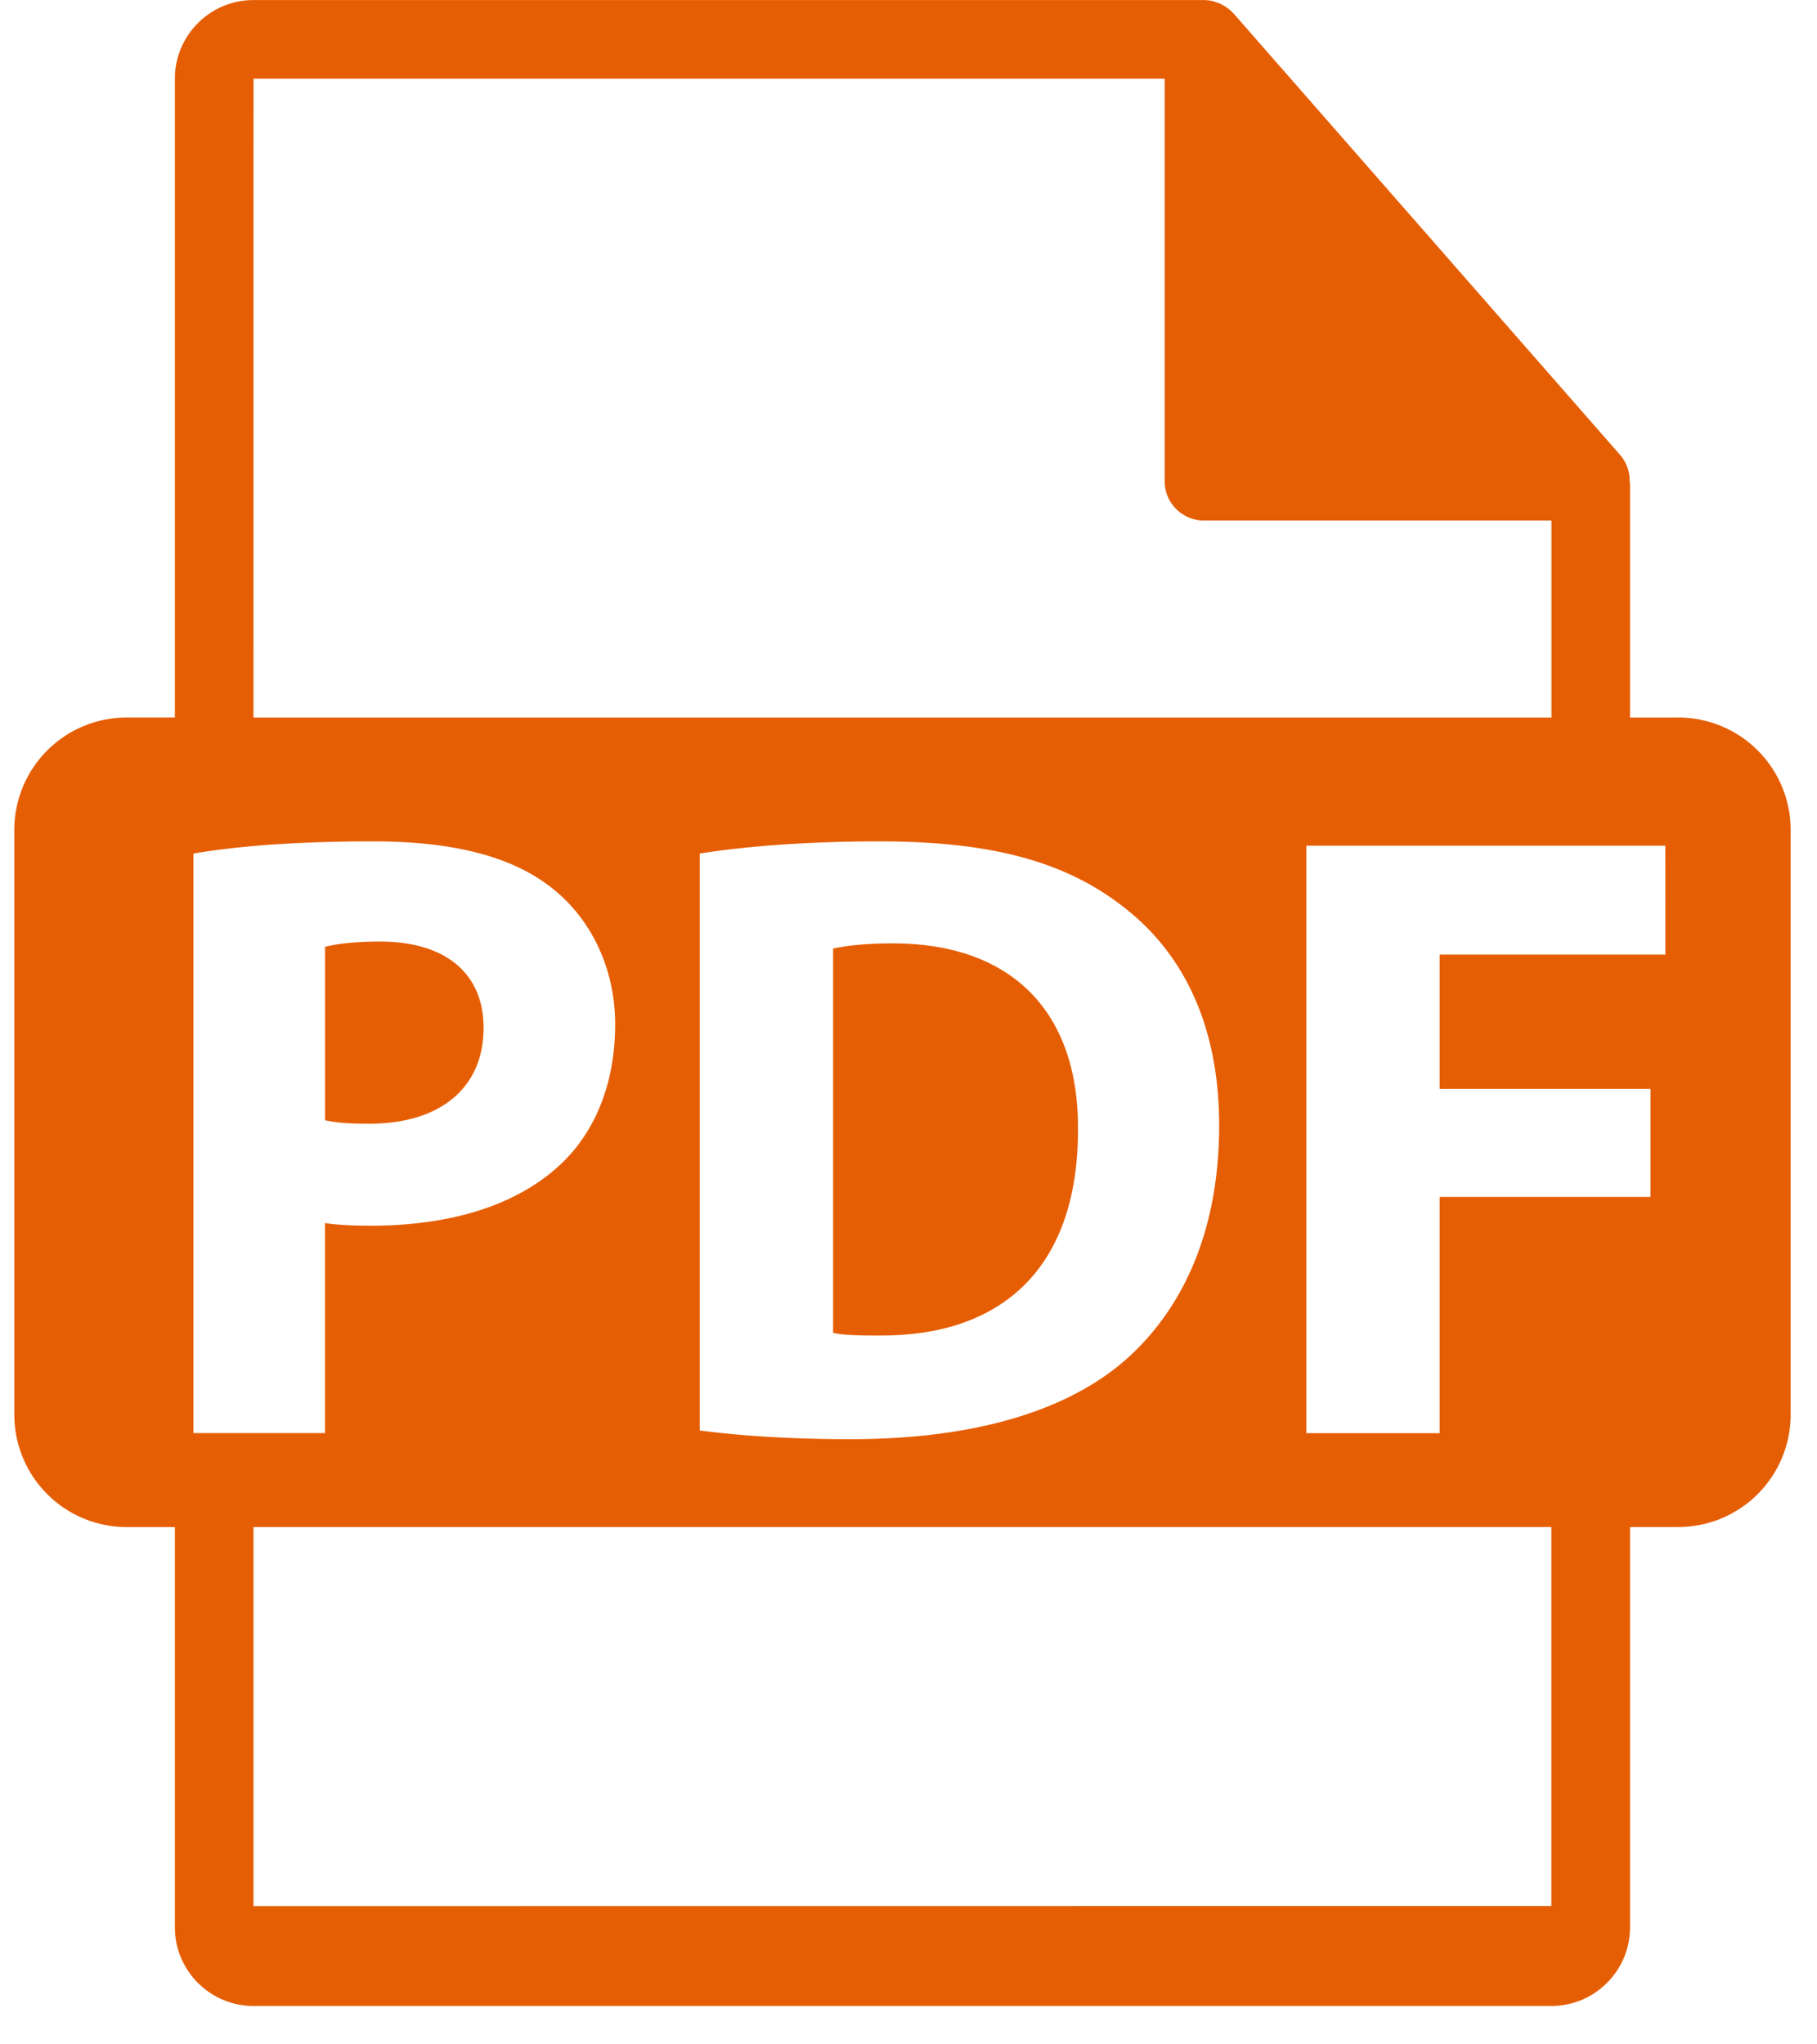 <svg xmlns="http://www.w3.org/2000/svg" width="32" height="36" viewBox="0 0 32 36"><g><g><g><path fill="#e65e04" d="M8.517 18.1c0-.951-.66-1.52-1.826-1.52-.475 0-.797.047-.966.093v3.054c.2.046.445.061.781.061 1.244 0 2.011-.629 2.011-1.688z"/></g><g><path fill="#e65e04" d="M15.732 16.612c-.523 0-.86.046-1.06.092v6.767c.2.047.523.047.814.047 2.118.015 3.499-1.151 3.499-3.622.015-2.15-1.243-3.284-3.253-3.284z"/></g><g><path fill="#e65e04" d="M29.33 16.81h-3.976v2.364h3.714v1.903h-3.714v4.16h-2.347V14.892h6.322zM4.464 33.565V26.89h22.857v6.673zM3.407 15.03c.721-.122 1.734-.214 3.162-.214 1.442 0 2.47.276 3.16.829.66.521 1.105 1.381 1.105 2.394 0 1.013-.337 1.872-.951 2.455-.798.752-1.98 1.09-3.361 1.09-.307 0-.584-.015-.798-.046v3.698H3.407zm18.064 4.788c0 1.98-.721 3.346-1.72 4.19-1.089.906-2.747 1.335-4.772 1.335-1.212 0-2.07-.077-2.655-.153V15.03c.86-.137 1.98-.214 3.162-.214 1.963 0 3.237.353 4.235 1.105 1.074.798 1.75 2.071 1.75 3.897zM4.465 1.386h16.046v7.087c0 .383.31.693.692.693h6.12v3.47H4.464zm25.09 11.25h-.848V8.542c0-.026-.004-.052-.007-.077a.68.68 0 0 0-.164-.45L21.725.237l-.006-.004a.687.687 0 0 0-.183-.143.714.714 0 0 0-.136-.057c-.013-.004-.025-.009-.038-.012a.69.69 0 0 0-.159-.02H4.465C3.701 0 3.08.622 3.08 1.385v11.25h-.848a1.98 1.98 0 0 0-1.98 1.98v10.296a1.98 1.98 0 0 0 1.98 1.98h.848v7.048c0 .764.621 1.385 1.385 1.385h22.857c.764 0 1.385-.621 1.385-1.385V26.89h.849a1.98 1.98 0 0 0 1.98-1.98V14.615a1.98 1.98 0 0 0-1.98-1.98z"/></g></g></g></svg>